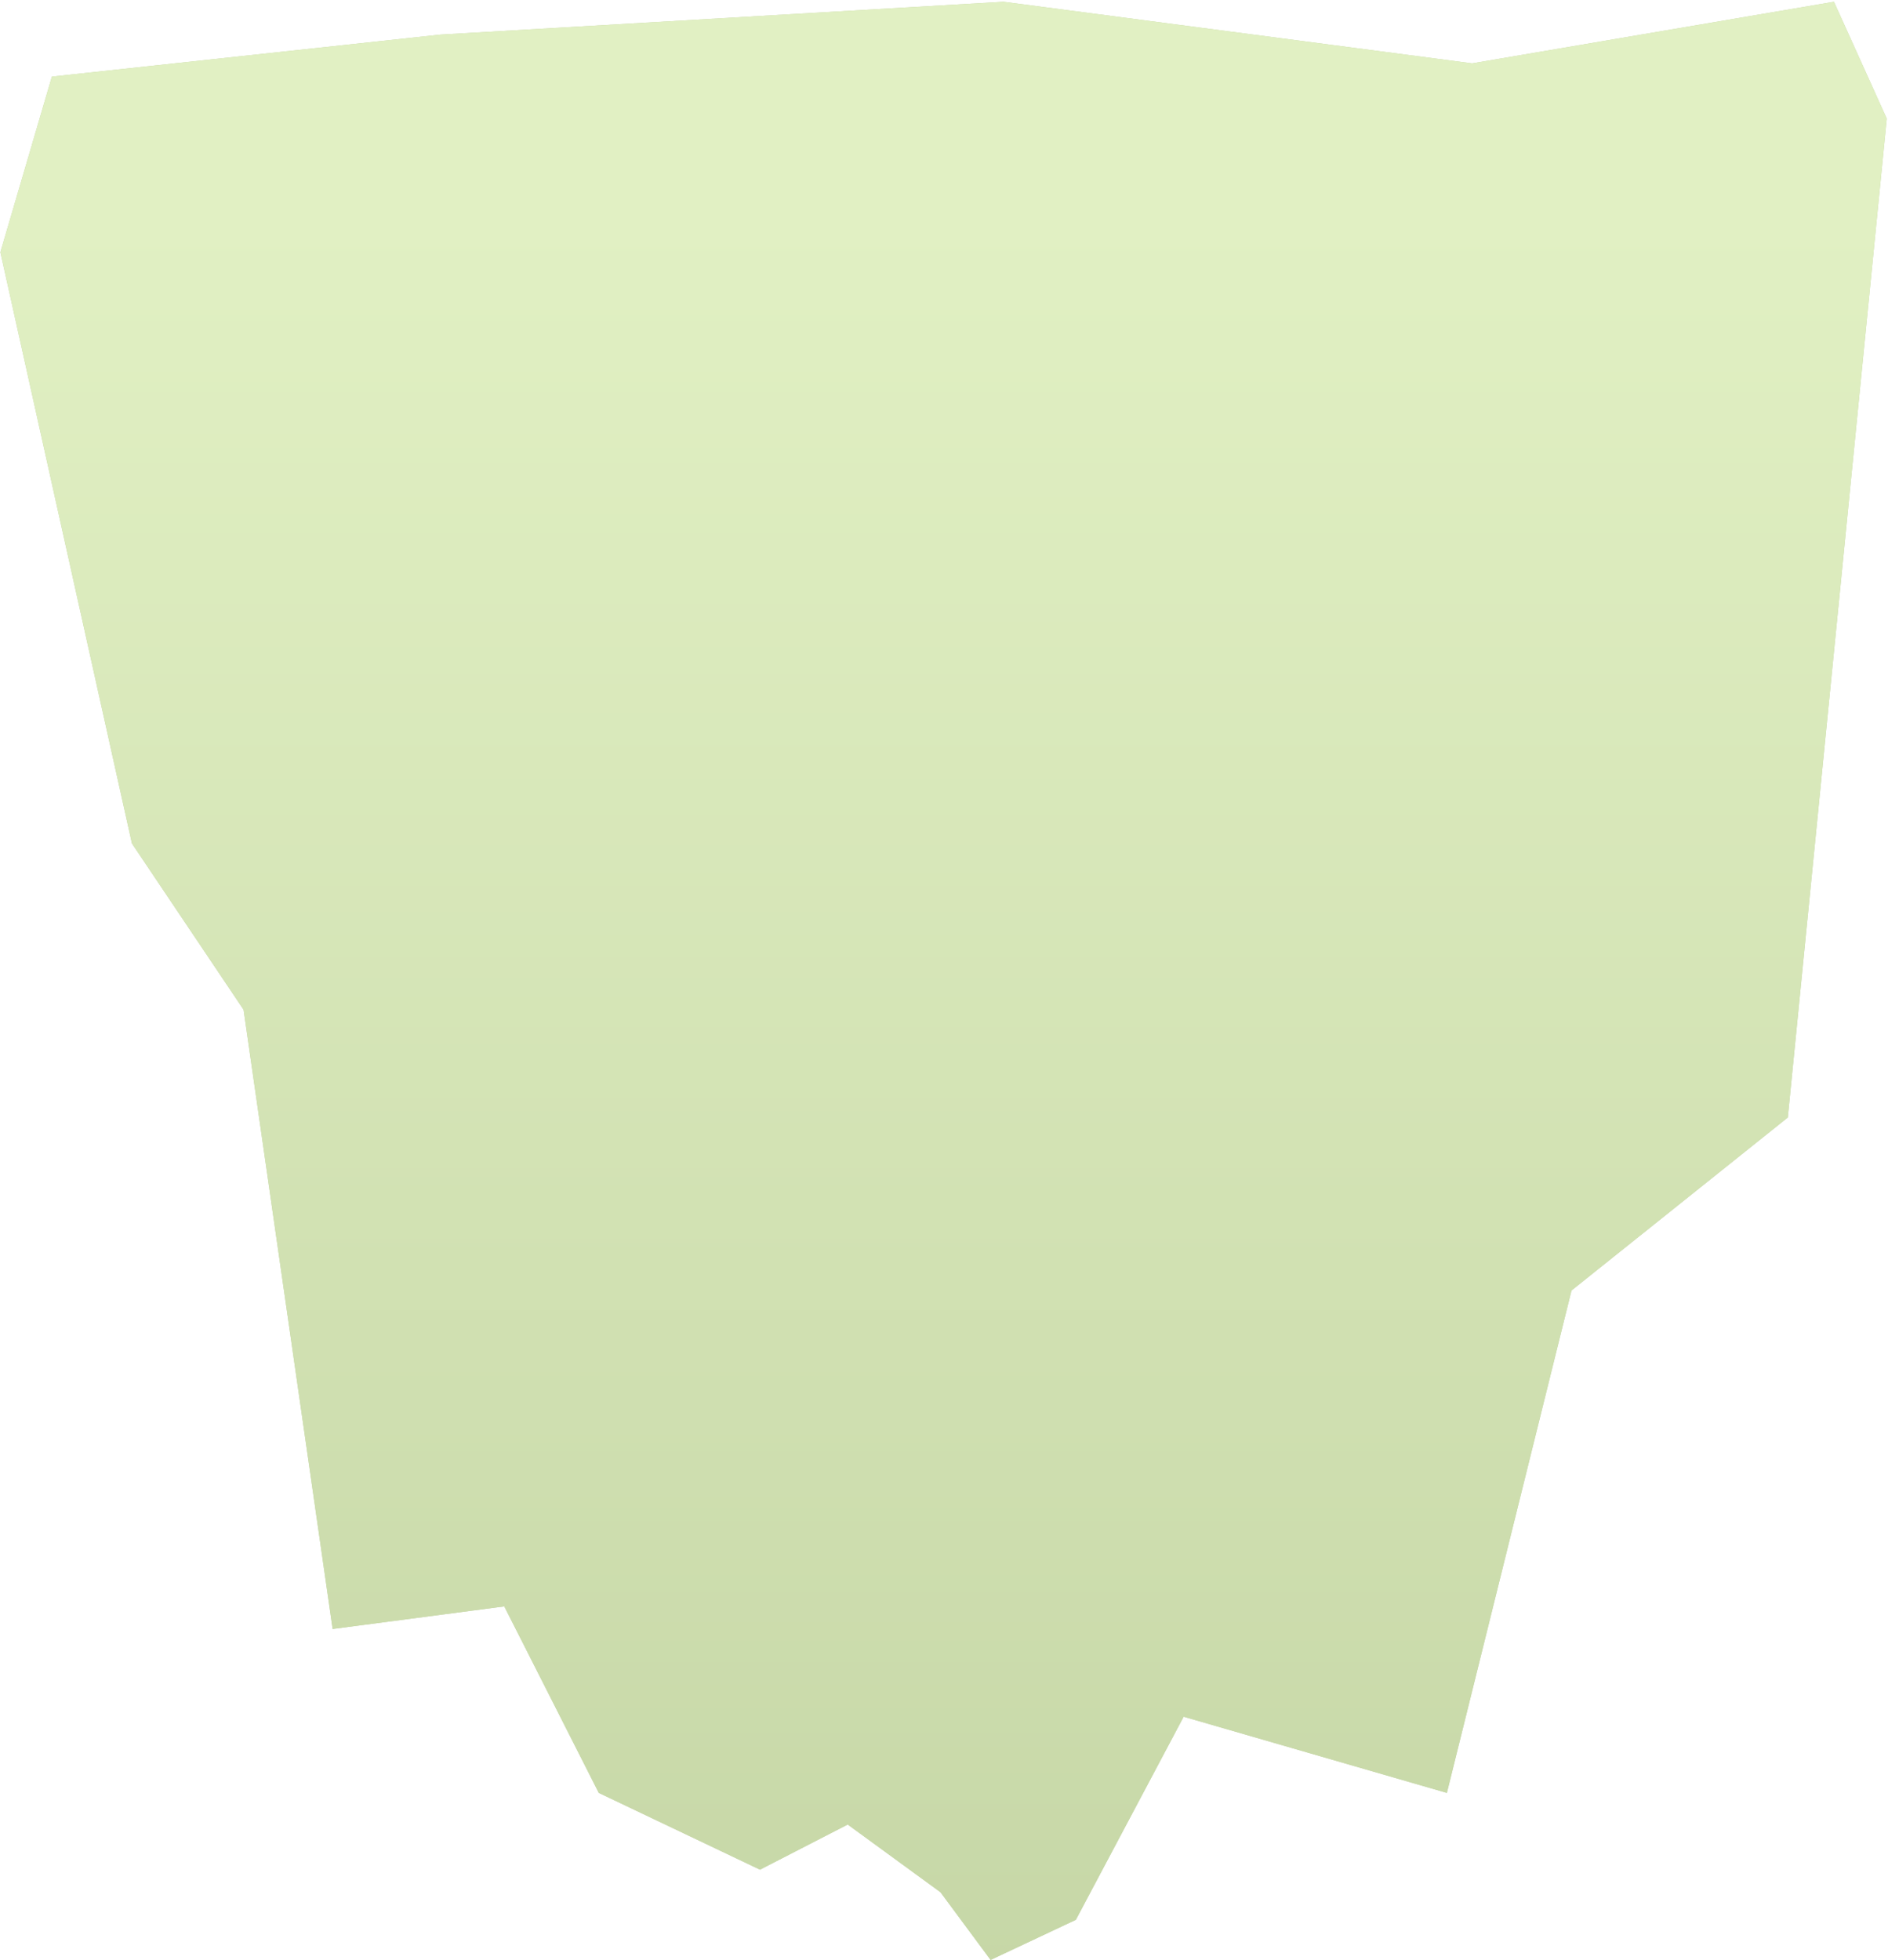 <?xml version="1.0" encoding="UTF-8"?> <svg xmlns="http://www.w3.org/2000/svg" width="764" height="793" viewBox="0 0 764 793" fill="none"><path d="M0.158 102.057L21 31L178.163 14.01L406.076 0.72L595.727 25.639L742.123 0.72L763.5 48L723.456 452.147L635.922 522.144L585.492 725.424L478.976 694.599L435.354 776.769L400.863 793L380.574 765.61L343.04 738.22L307.535 756.48L242.313 725.424L204.061 649.964L134.602 659.094L98.559 408.526L53.393 341.278L0.158 102.057Z" fill="#C1D2A2"></path><path d="M0.158 102.057L21 31L178.163 14.01L406.076 0.72L595.727 25.639L742.123 0.72L763.5 48L723.456 452.147L635.922 522.144L585.492 725.424L478.976 694.599L435.354 776.769L400.863 793L380.574 765.61L343.04 738.22L307.535 756.48L242.313 725.424L204.061 649.964L134.602 659.094L98.559 408.526L53.393 341.278L0.158 102.057Z" fill="url(#paint0_linear_36_1643)"></path><defs><linearGradient id="paint0_linear_36_1643" x1="383.618" y1="0.72" x2="383.618" y2="972.557" gradientUnits="userSpaceOnUse"><stop offset="0.089" stop-color="#E1F0C3"></stop><stop offset="1" stop-color="#C0D1A0"></stop></linearGradient></defs></svg> 
